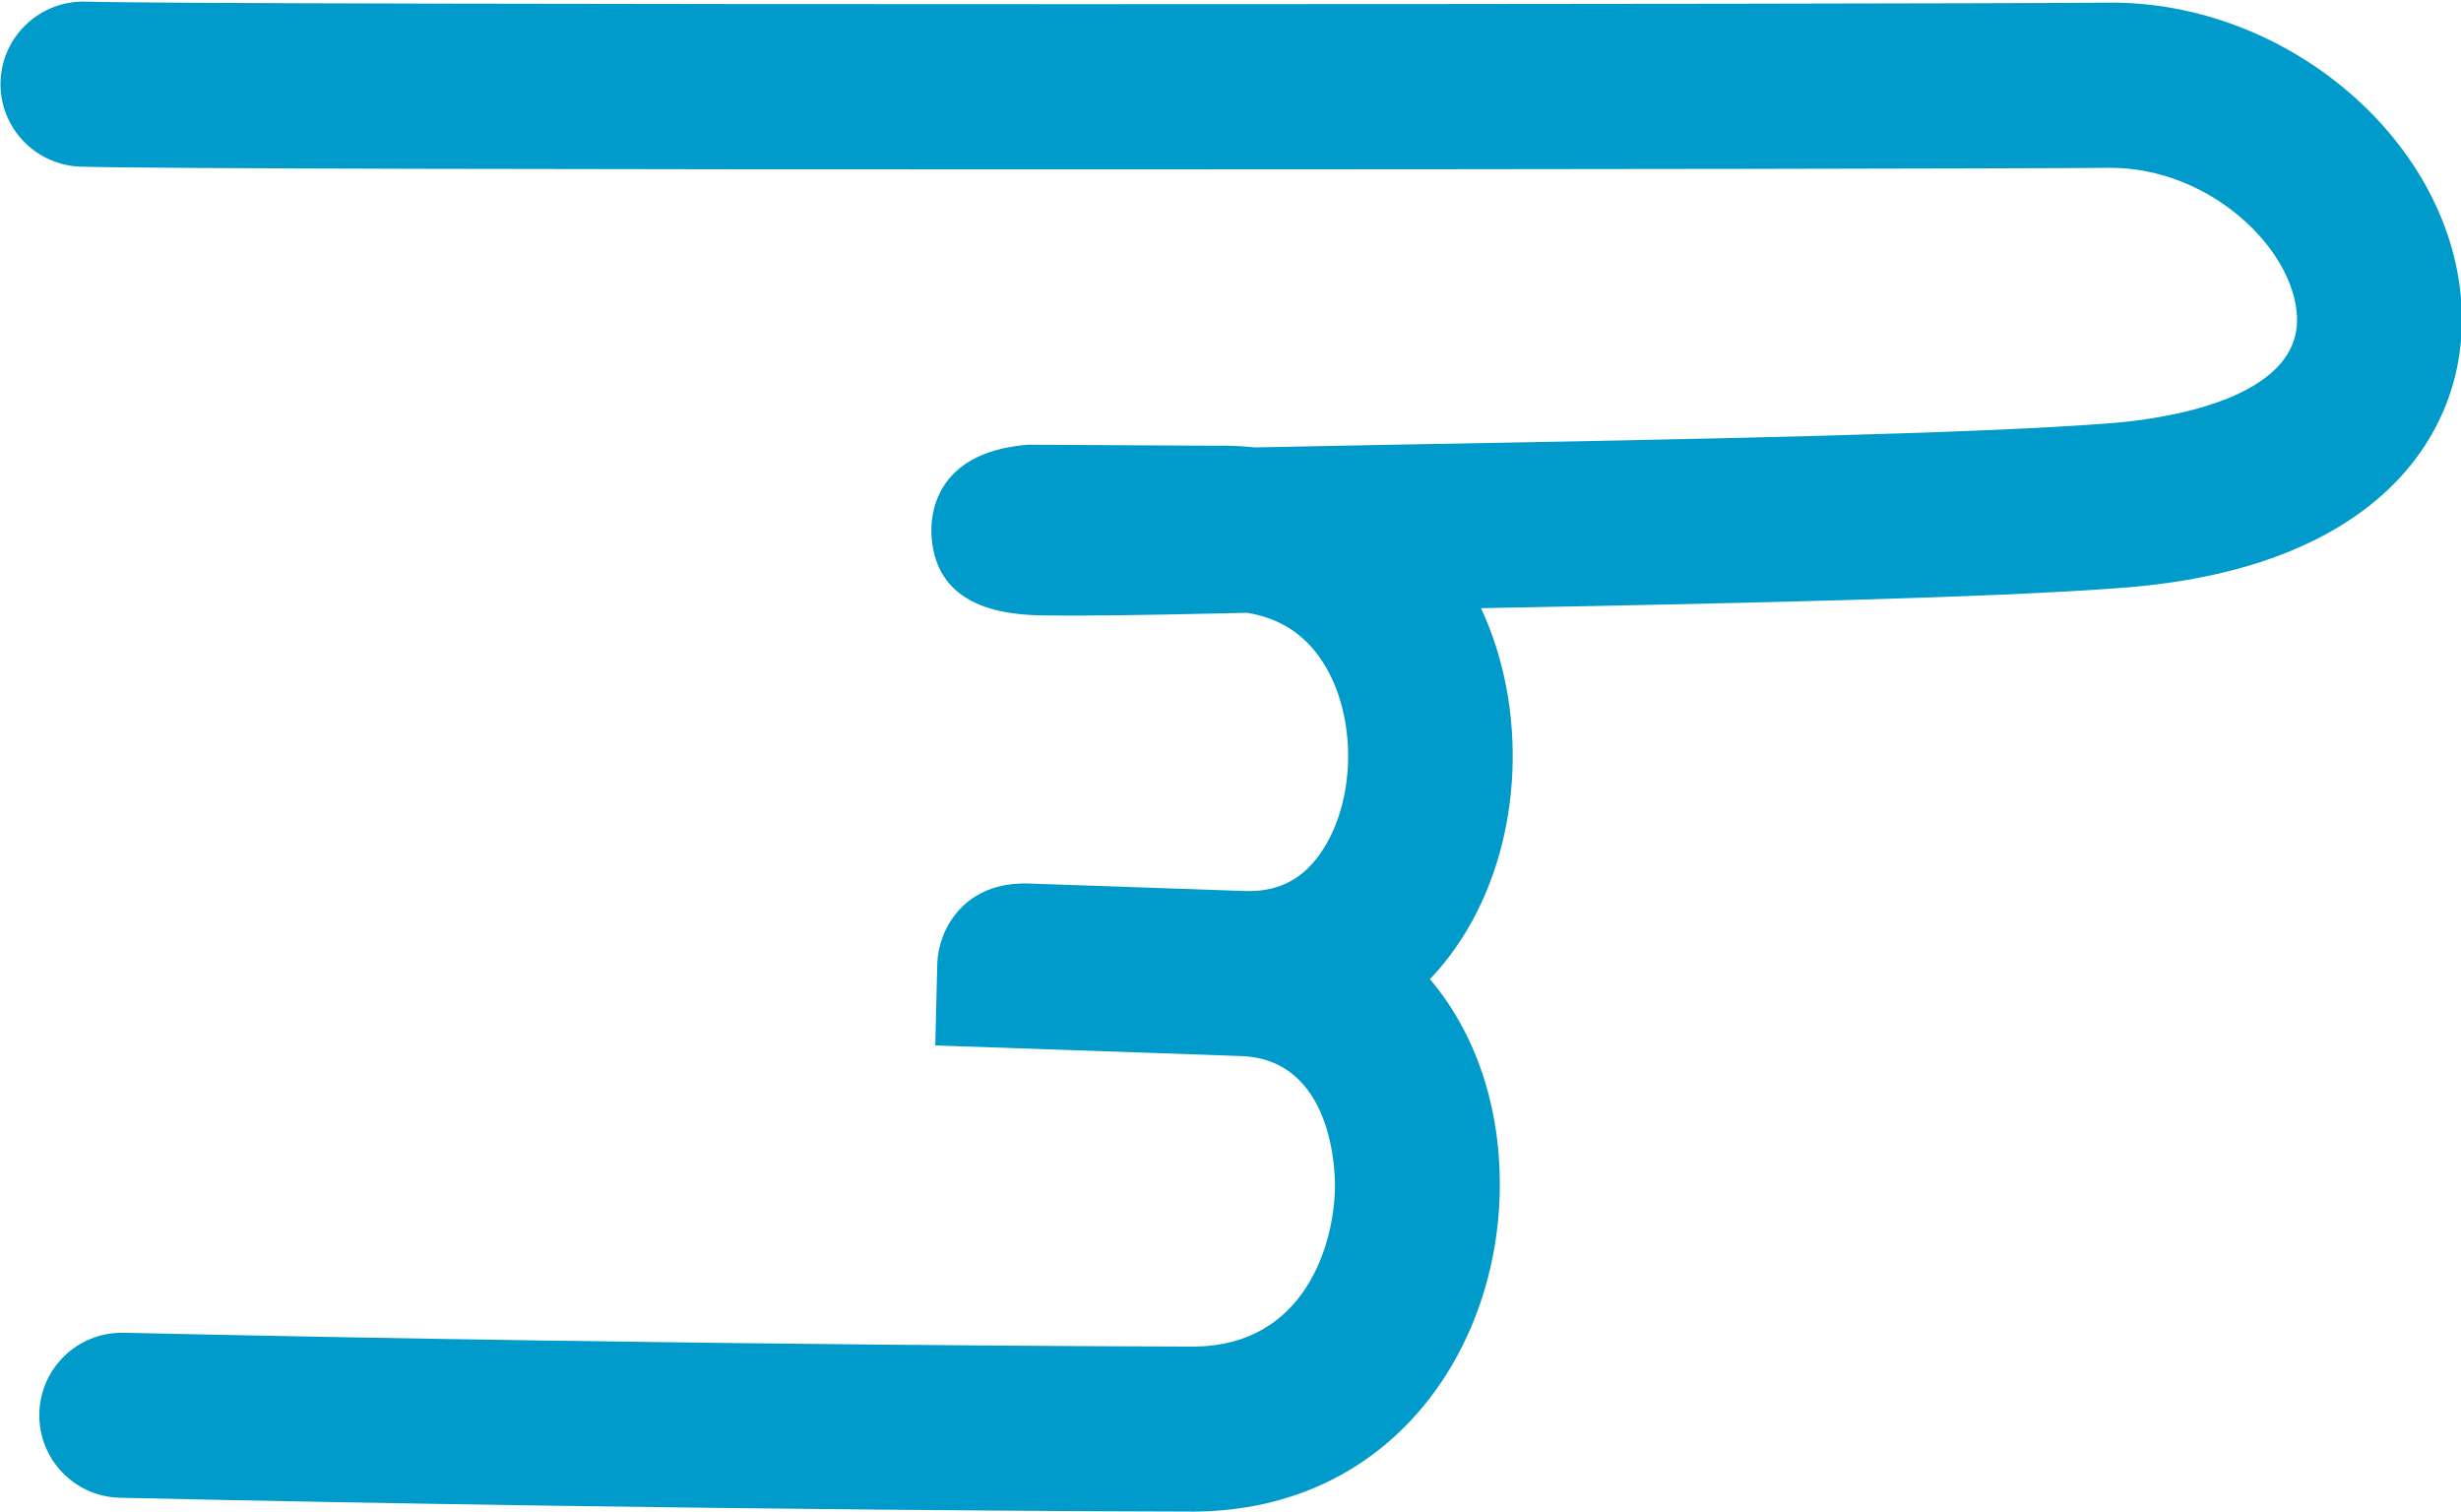 <svg xmlns="http://www.w3.org/2000/svg" version="1.1" id="Ebene_1" x="0" y="0" viewBox="0 0 367.1 225.5" xml:space="preserve"><style type="text/css" id="style2"></style><g id="g6" transform="translate(-271 -424) scale(2.548)"><path d="m 229.7,166.56 c -10.06,0.1 -111.73,0.16 -118.31,-0.06 -2.67,-0.08 -4.9,2 -5,4.66 -0.09,2.67 2,4.9 4.66,5 7.31,0.25 109.65,0.16 118.74,0.07 0.04,0 0.07,0 0.11,0 5.85,0 10.75,4.74 10.93,8.71 0.22,4.96 -8.18,6.02 -10.77,6.23 -7.99,0.64 -24.98,0.96 -39.96,1.23 -3.61,0.07 -7.09,0.13 -10.26,0.2 -0.77,-0.08 -1.56,-0.12 -2.37,-0.1 l -10.89,-0.06 -0.25,0.02 c -5.31,0.51 -5.51,4.18 -5.44,5.3 0.28,4.62 5.01,4.67 7.03,4.68 2.01,0.02 5.27,-0.02 9.69,-0.12 0.58,-0.01 1.16,-0.03 1.76,-0.04 2.05,0.34 3.57,1.39 4.62,3.2 1.74,3 1.72,7.49 -0.05,10.45 -1.09,1.83 -2.6,2.69 -4.61,2.64 -0.02,0 -0.04,0 -0.06,0 0,0 0,0 0,0 l -12.69,-0.44 c -0.02,0 -0.03,0 -0.05,0 l -0.29,-0.01 v 0.01 c -3.55,0.04 -4.94,2.77 -5.01,4.65 l -0.12,4.83 15.92,0.55 c 0.6,0.02 1.23,0.04 1.9,0.07 0.03,0 0.06,0 0.09,0 5.4,0.2 5.5,6.86 5.49,7.63 -0.03,3.45 -1.8,9.31 -8.21,9.38 -0.28,0 -28.36,-0.04 -62.7,-0.81 -0.04,0 -0.07,0 -0.11,0 -2.62,0 -4.77,2.09 -4.83,4.72 -0.06,2.67 2.05,4.88 4.72,4.94 34.44,0.77 62.62,0.81 62.96,0.81 11.6,-0.13 17.75,-9.64 17.82,-18.97 0.04,-4.87 -1.48,-9.12 -4.09,-12.2 0.8,-0.84 1.52,-1.79 2.15,-2.84 3.29,-5.49 3.57,-13.03 0.84,-18.88 14.39,-0.27 29.98,-0.59 37.76,-1.21 14.97,-1.2 19.97,-9.21 19.65,-16.3 -0.41,-9.66 -10.12,-18.08 -20.77,-17.94 z" id="path4" fill="#009acb"/></g></svg>